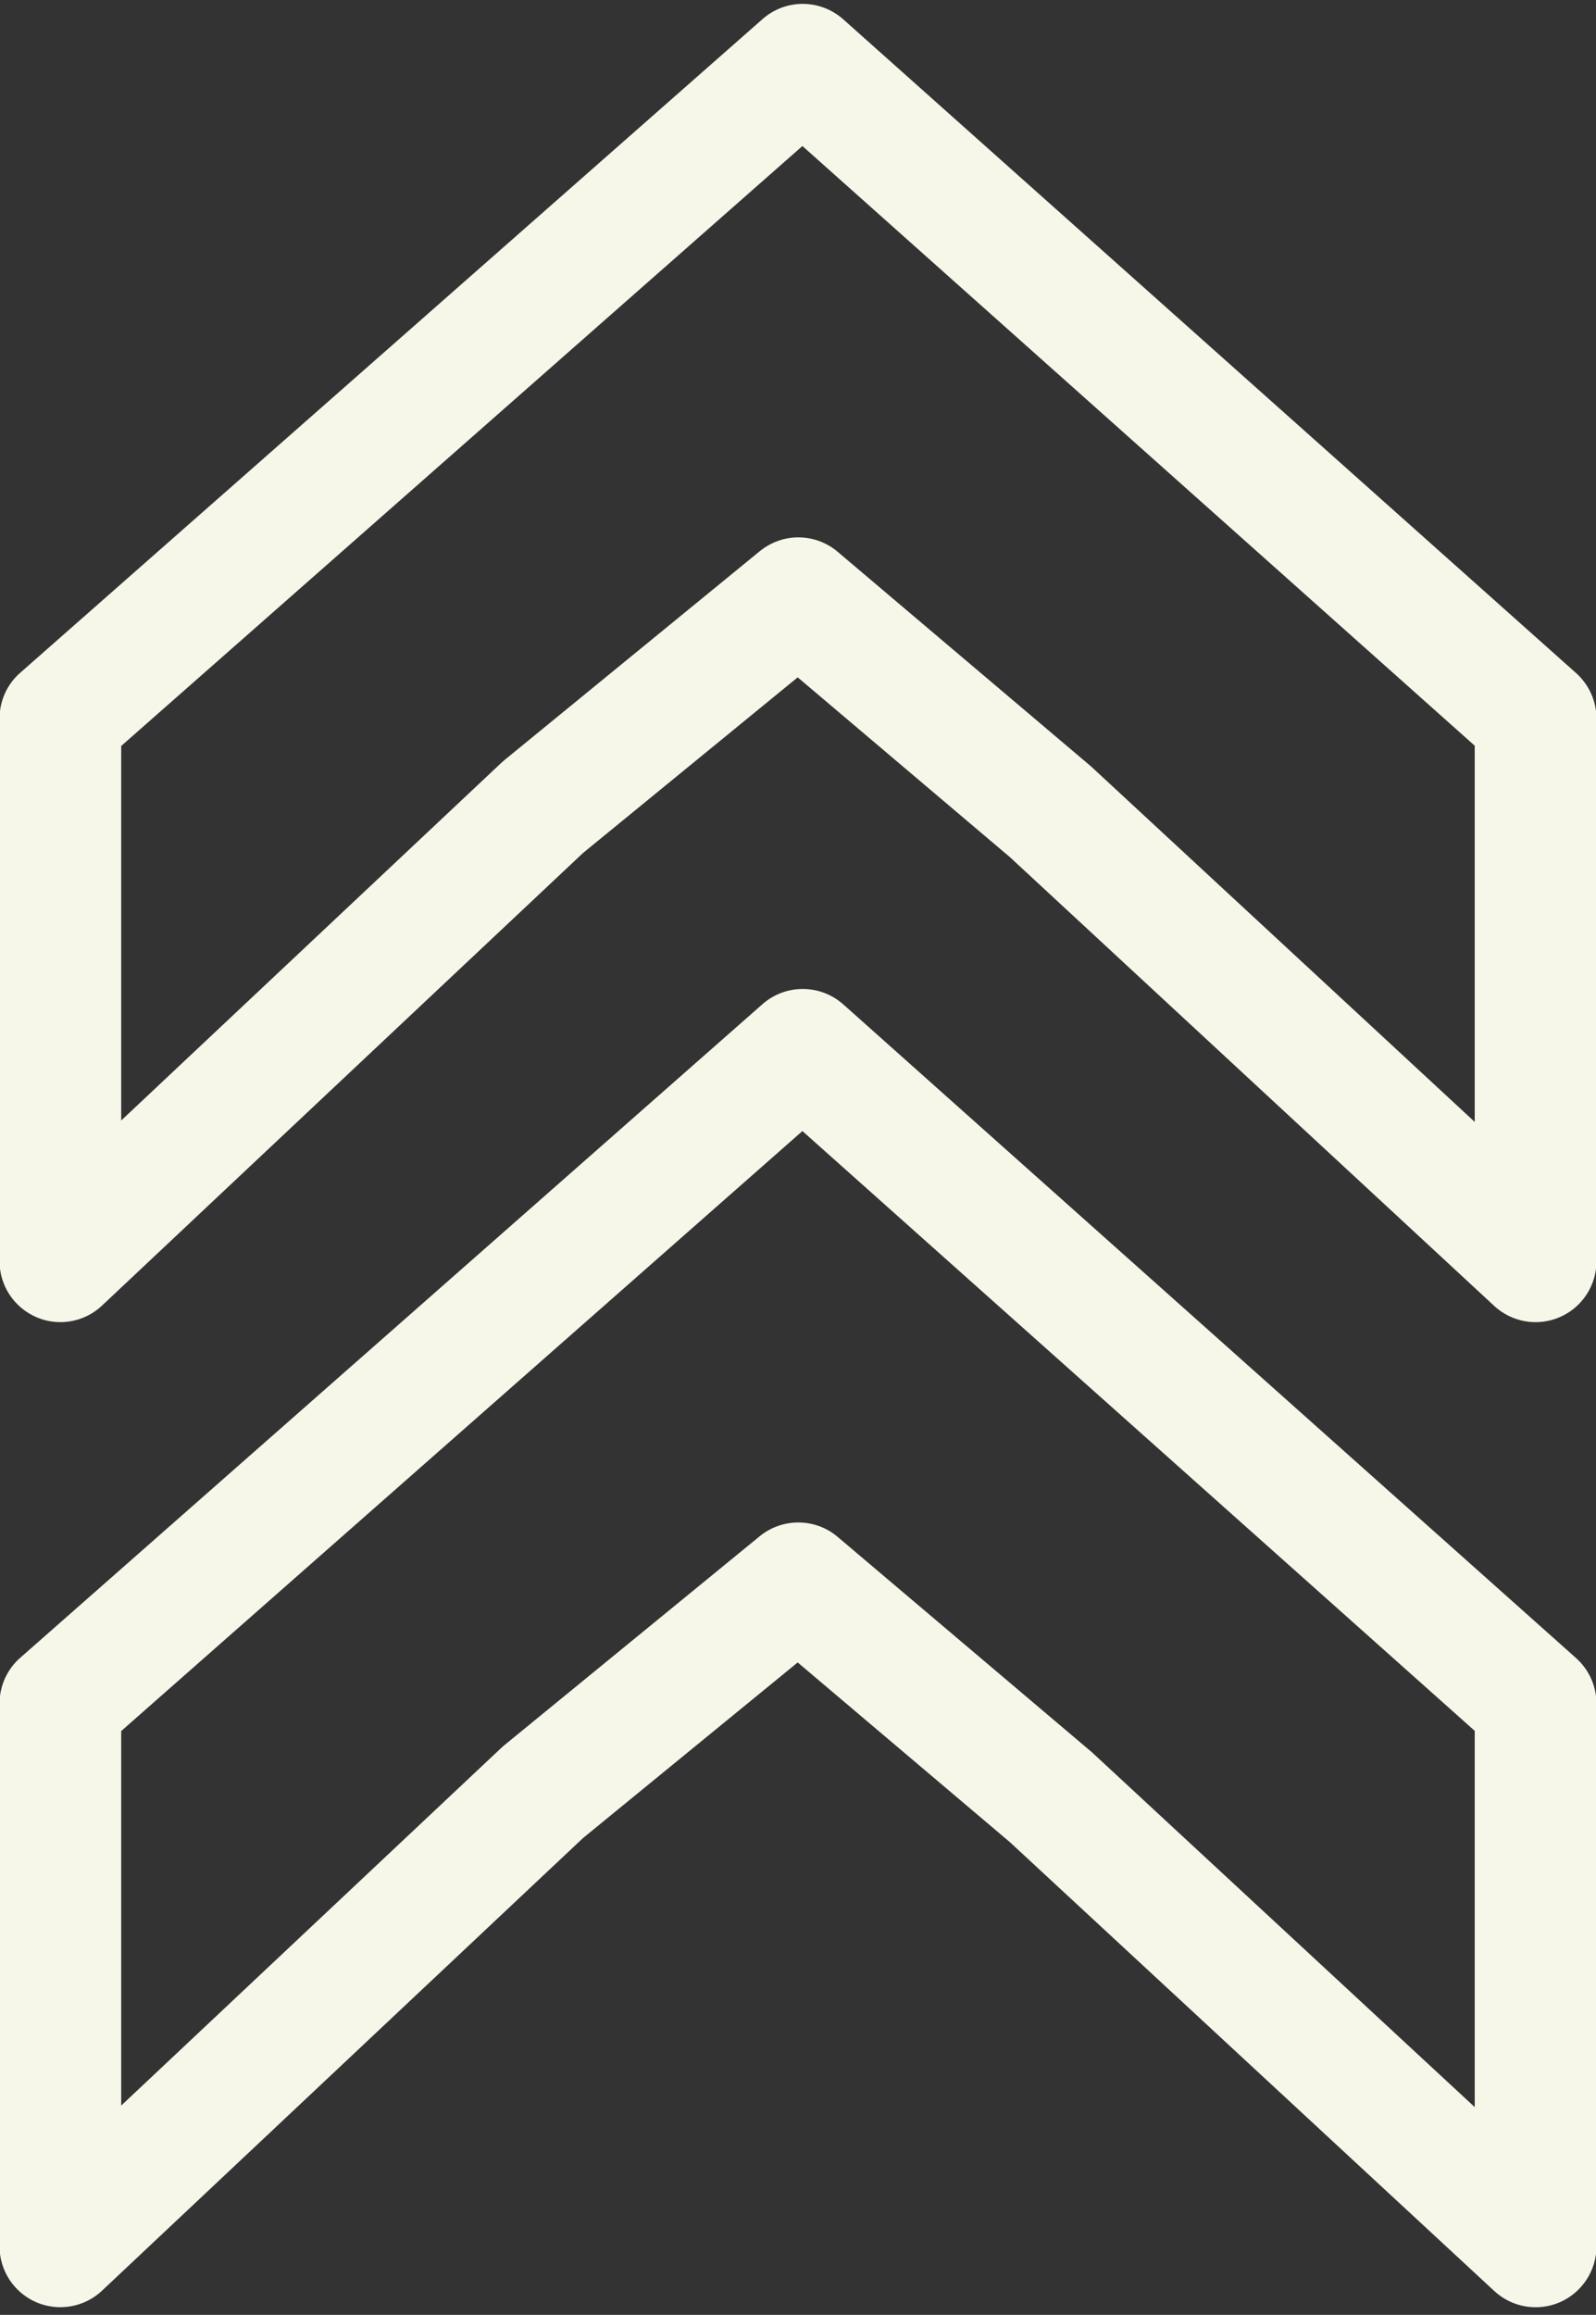 <?xml version="1.0" encoding="UTF-8" standalone="no"?><svg xmlns="http://www.w3.org/2000/svg" xmlns:xlink="http://www.w3.org/1999/xlink" enable-background="new 0 0 60 60" fill="#000000" height="60.3" preserveAspectRatio="xMidYMid meet" version="1" viewBox="9.2 -0.1 41.6 60.3" width="41.6" zoomAndPan="magnify">
 <rect x="9.2" y="-0.1" width="41.6" height="60.3" fill="#333333" stroke="none"/>
 <g fill="#f6f6e9" id="change1_1">
  <path d="m10.773 34.34c-0.212 0-0.426-0.042-0.629-0.131-0.58-0.252-0.956-0.823-0.956-1.454v-14.139c0-0.457 0.195-0.891 0.538-1.19l19.35-17.029c0.602-0.531 1.501-0.527 2.103 0.006l19.101 17.029c0.338 0.303 0.532 0.731 0.532 1.185v14.139c0 0.63-0.374 1.2-0.951 1.452-0.579 0.253-1.251 0.138-1.713-0.289l-12.622-11.689-5.534-4.686-5.595 4.575-12.538 11.79c-0.299 0.283-0.69 0.431-1.086 0.431zm19.235-20.442c0.365 0 0.73 0.125 1.025 0.375l6.568 5.56c0.019 0.016 0.036 0.03 0.055 0.048l9.983 9.244v-9.8l-17.524-15.621-17.756 15.628v9.756l9.906-9.315c0.025-0.024 0.054-0.049 0.082-0.072l6.657-5.443c0.295-0.239 0.65-0.36 1.004-0.36z" fill="inherit"/>
  <path d="m10.773 60c-0.212 0-0.426-0.043-0.629-0.129-0.58-0.252-0.956-0.823-0.956-1.456v-14.141c0-0.454 0.195-0.889 0.538-1.189l19.35-17.029c0.602-0.528 1.501-0.525 2.103 0.006l19.101 17.029c0.338 0.302 0.532 0.732 0.532 1.184v14.141c0 0.63-0.374 1.2-0.951 1.454-0.579 0.251-1.251 0.137-1.713-0.292l-12.622-11.689-5.534-4.684-5.595 4.574-12.538 11.791c-0.299 0.282-0.69 0.43-1.086 0.43zm19.235-20.441c0.365 0 0.73 0.124 1.025 0.375l6.568 5.56c0.019 0.015 0.036 0.03 0.055 0.046l9.983 9.248v-9.801l-17.524-15.624-17.756 15.629v9.756l9.906-9.316c0.025-0.024 0.054-0.049 0.082-0.072l6.657-5.444c0.295-0.239 0.65-0.357 1.004-0.357z" fill="inherit"/>
 </g>
</svg>